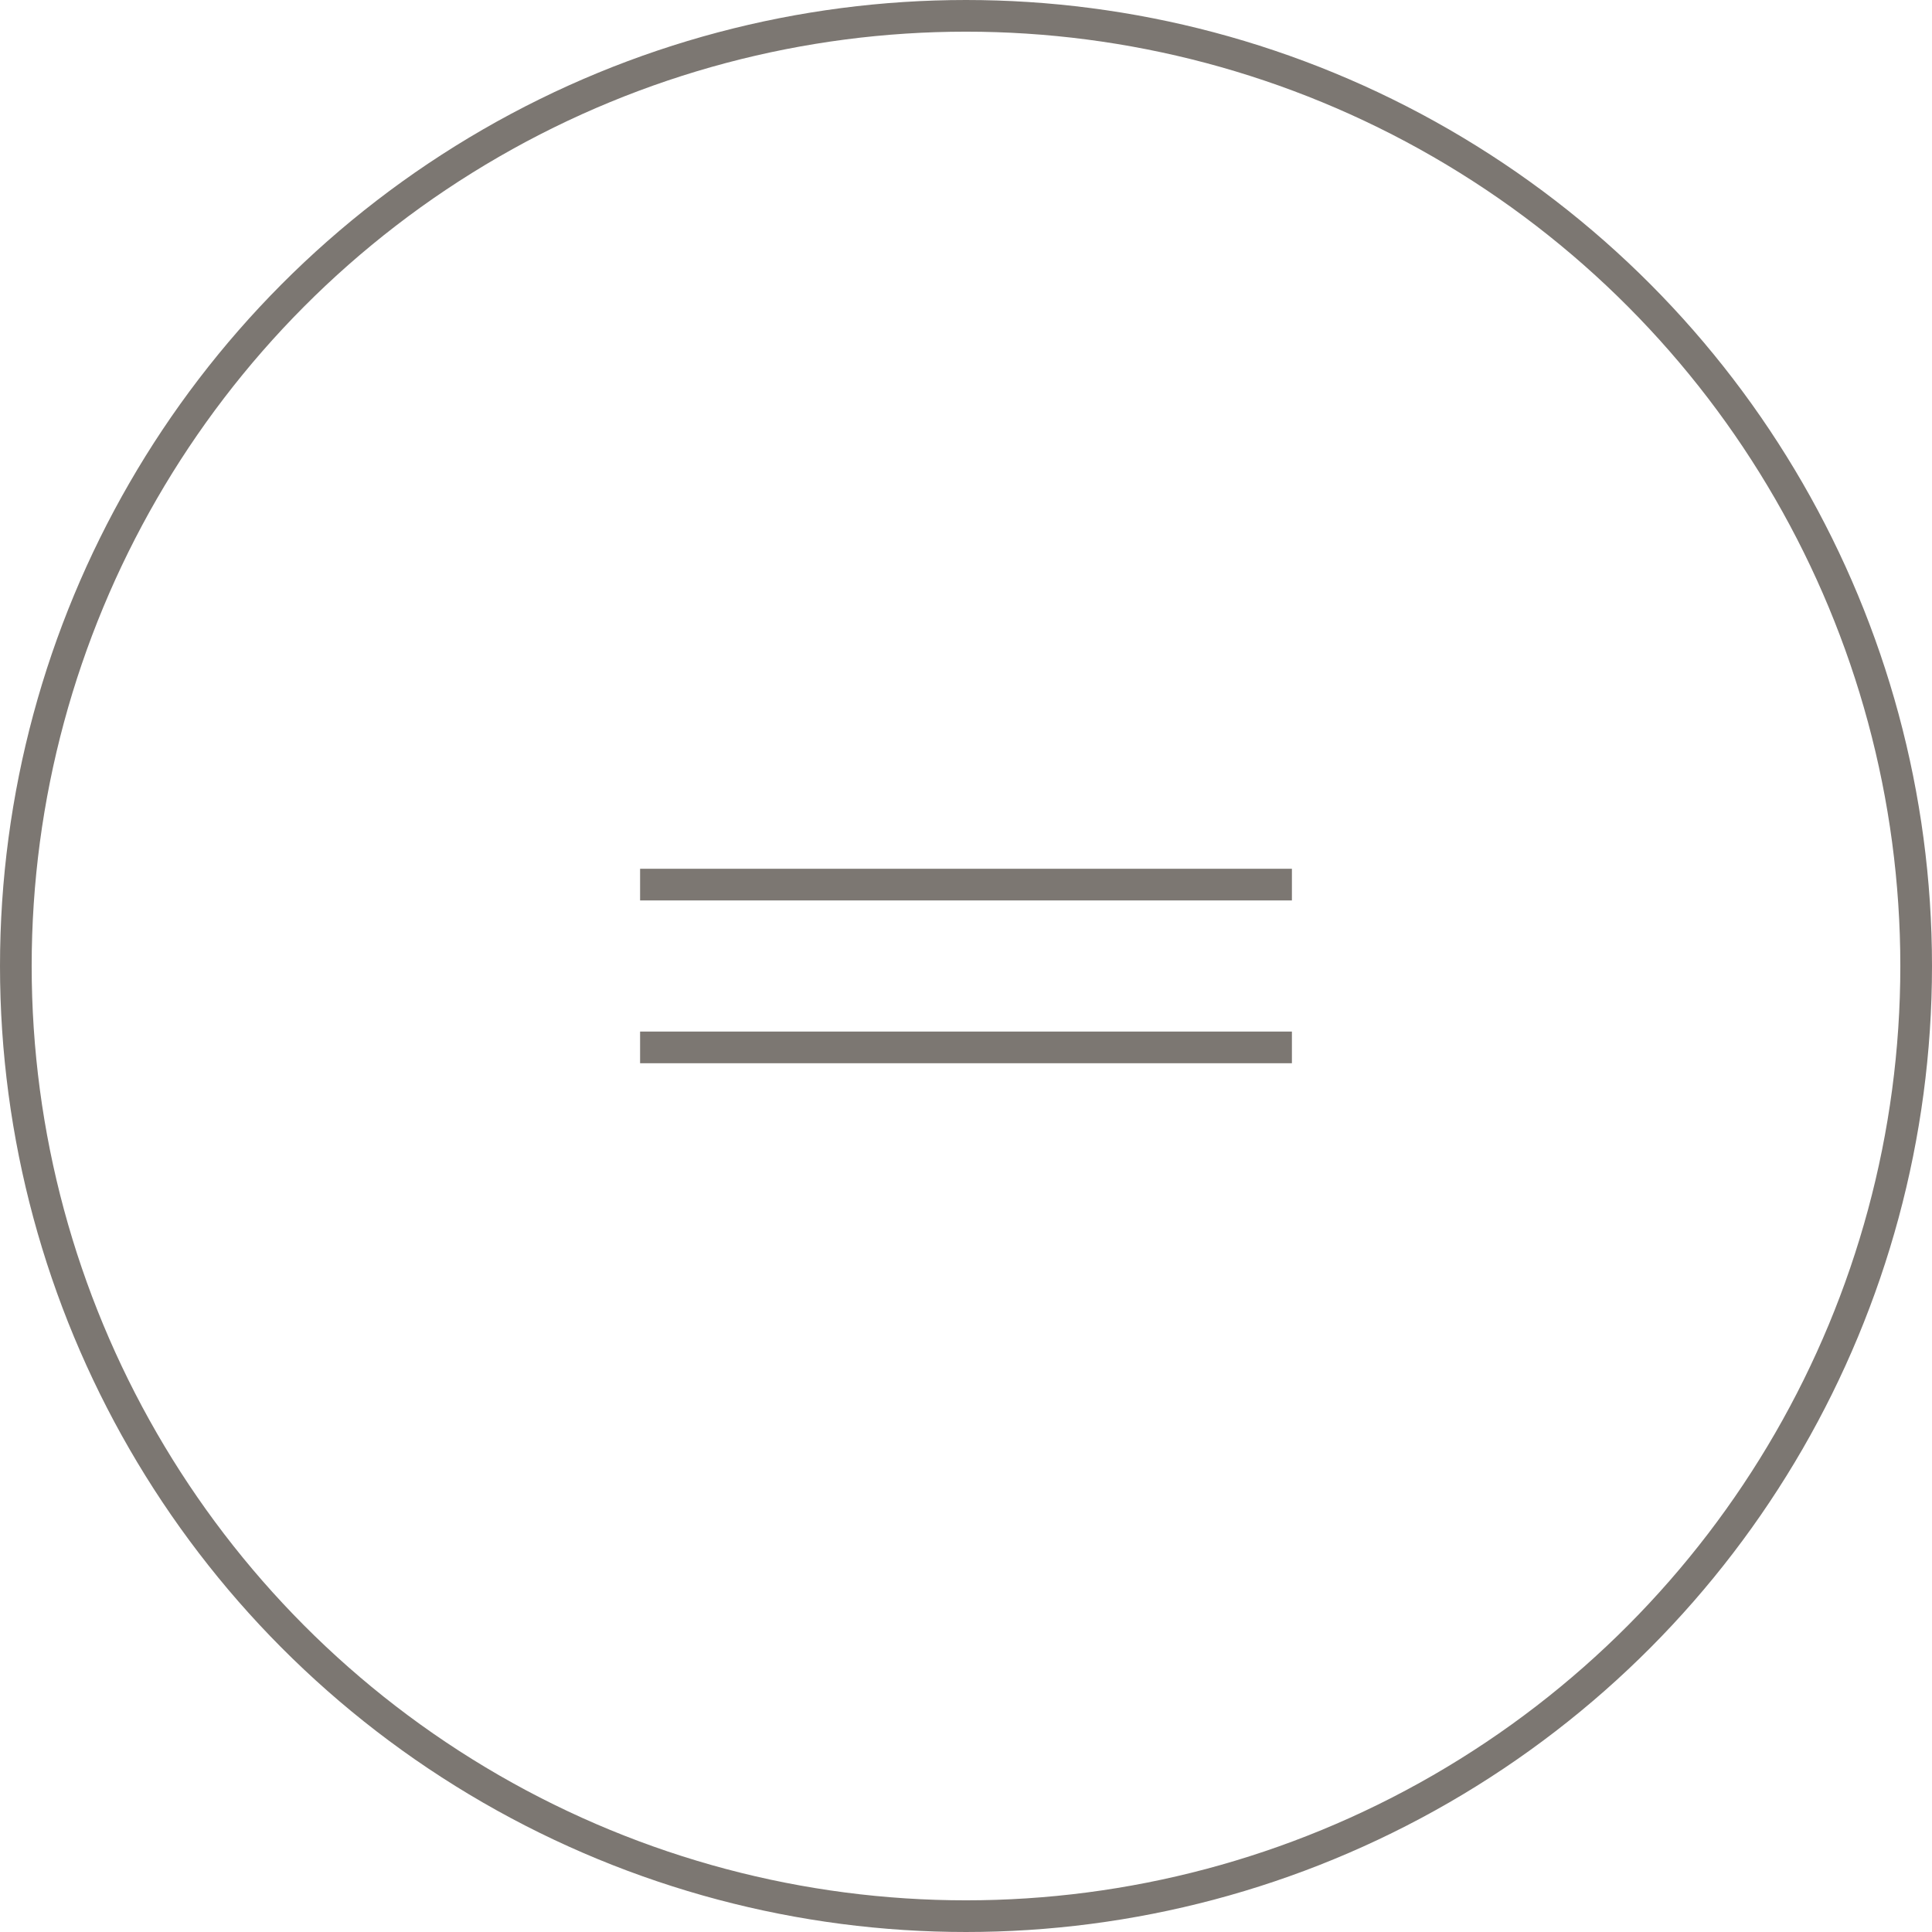 <?xml version="1.0" encoding="utf-8"?>
<!-- Generator: Adobe Illustrator 24.3.0, SVG Export Plug-In . SVG Version: 6.00 Build 0)  -->
<svg version="1.1" id="Ebene_1" xmlns="http://www.w3.org/2000/svg" xmlns:xlink="http://www.w3.org/1999/xlink" x="0px" y="0px"
	 width="61px" height="61px" viewBox="0 0 61 61" style="enable-background:new 0 0 61 61;" xml:space="preserve">
<style type="text/css">
	.st0{fill:none;stroke:#7C7772;stroke-miterlimit:10;}
</style>
<g>
	<circle class="st0" cx="30.5" cy="30.5" r="30"/>
	<g>
		<line class="st0" x1="20.21" y1="27.93" x2="40.79" y2="27.93"/>
		<line class="st0" x1="20.21" y1="33.07" x2="40.79" y2="33.07"/>
	</g>
</g>
</svg>
